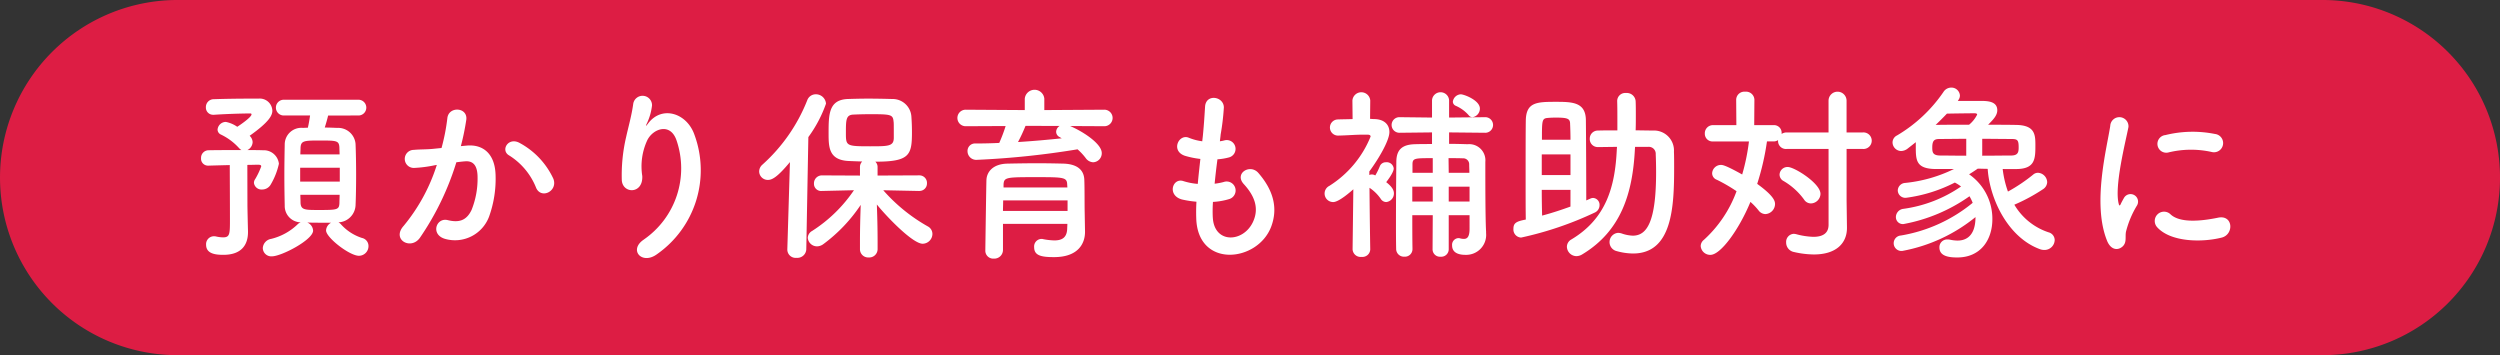 <svg id="sec2_subtit_4_pc" xmlns="http://www.w3.org/2000/svg" width="335.148" height="47.615" viewBox="0 0 335.148 47.615">
  <rect x="0" y="0" width="335.148" height="47.615" fill="#333333" stroke="none"/>
  <path id="パス_1755" data-name="パス 1755" d="M327.18,373.97H39.648a23.807,23.807,0,1,1,0-47.615H327.18a23.807,23.807,0,1,1,0,47.615" transform="translate(-15.839 -326.356)" fill="#dd1d44"/>
  <path id="パス_1756" data-name="パス 1756" d="M34.9,346.852c0,.4.05,2.693.076,3.574v.126c0,1.637-.806,3.045-3.3,3.045-1.033,0-2.317-.126-2.317-1.36a1.06,1.06,0,0,1,1.033-1.131,1.126,1.126,0,0,1,.277.025,4.769,4.769,0,0,0,.957.126c.93,0,.93-.453.93-2.468,0-2.264-.023-5.864-.023-7.224-1.007.025-1.99.05-2.846.076h-.05a.934.934,0,0,1-.955-1.005,1.016,1.016,0,0,1,1.005-1.058c1.158-.025,2.821-.025,4.405-.025a1.6,1.6,0,0,1-.327-.277,7.761,7.761,0,0,0-2.441-1.813.743.743,0,0,1-.428-.655A1.124,1.124,0,0,1,32,335.778a4,4,0,0,1,1.534.655c.327-.2,1.914-1.284,1.914-1.662a.119.119,0,0,0-.126-.126c-1.31,0-3.423.076-4.884.176h-.1a.963.963,0,0,1-1.007-1.007,1.055,1.055,0,0,1,1.083-1.081c1.41-.05,3.3-.078,4.934-.078h1.056a1.686,1.686,0,0,1,1.838,1.612c0,.6-.353,1.461-3.045,3.373a1.223,1.223,0,0,1,.4.856,1.238,1.238,0,0,1-.705,1.058c.781,0,1.486,0,2.113.025a2.03,2.03,0,0,1,2.115,1.811,9.445,9.445,0,0,1-1.133,2.844,1.324,1.324,0,0,1-1.108.607,1.024,1.024,0,0,1-1.106-.881.887.887,0,0,1,.176-.529,9.926,9.926,0,0,0,.8-1.687c0-.151-.1-.227-.426-.227-.4,0-.907.025-1.435.025ZM45.72,334.922c-.126.529-.3,1.133-.453,1.612.579,0,1.158.025,1.662.048a2.342,2.342,0,0,1,2.466,2.141c.05,1.182.076,2.693.076,4.178s-.025,2.945-.076,4.078a2.4,2.4,0,0,1-2.29,2.264,1.185,1.185,0,0,1,.3.227,6.446,6.446,0,0,0,2.844,1.864,1.1,1.1,0,0,1,.881,1.081,1.294,1.294,0,0,1-1.284,1.31c-1.257,0-4.405-2.441-4.405-3.4a1.24,1.24,0,0,1,.68-1.033h-.932c-.781,0-1.559,0-2.264-.025a1.246,1.246,0,0,1,.779,1.083c0,1.234-4.252,3.448-5.511,3.448a1.134,1.134,0,0,1-1.232-1.108,1.329,1.329,0,0,1,1.131-1.232,7.76,7.76,0,0,0,3.524-1.939,1.138,1.138,0,0,1,.428-.277A2.189,2.189,0,0,1,39.9,347c-.023-1.108-.05-2.544-.05-4.027s.027-3.02.05-4.229a2.23,2.23,0,0,1,2.418-2.166c.2,0,.453-.023.68-.023.126-.5.2-.982.3-1.637H39.831a1.058,1.058,0,1,1,0-2.113h9.891a1.058,1.058,0,1,1,0,2.113Zm1.561,7h-5.31v1.862h5.31Zm-.025-1.786c0-.327-.025-.63-.025-.907-.05-.957-.353-.957-2.72-.957-2.063,0-2.441.05-2.491.982,0,.277-.025.579-.025.881Zm-5.261,5.41c0,.378.025.756.025,1.083.05.932.554.957,2.315.957,2.619,0,2.871,0,2.9-.982,0-.327.025-.68.025-1.058Z" transform="translate(-1.73 -319.435)" fill="#fff"/>
  <path id="パス_1757" data-name="パス 1757" d="M50.4,338.179c2.115-.176,3.725,1.058,3.826,3.876a14.989,14.989,0,0,1-.856,5.614,4.878,4.878,0,0,1-5.914,3.02c-1.99-.579-1.184-2.894.353-2.516,1.435.351,2.491.126,3.2-1.36a11.231,11.231,0,0,0,.806-4.355c0-1.536-.529-2.264-1.687-2.164-.378.025-.753.076-1.158.126a37.06,37.06,0,0,1-4.882,10.118c-1.209,1.713-3.826.252-2.191-1.584a24.258,24.258,0,0,0,4.455-8.181l-.3.05a17.031,17.031,0,0,1-2.718.353,1.21,1.21,0,1,1-.076-2.418c.781-.076,1.561-.05,2.466-.126l1.259-.126a26.8,26.8,0,0,0,.781-4c.176-1.635,2.743-1.484,2.541.2a33.153,33.153,0,0,1-.73,3.549Zm9.264,5.664a9.045,9.045,0,0,0-3.6-4.33c-1.234-.68-.126-2.567,1.433-1.66a10.427,10.427,0,0,1,4.481,4.781c.63,1.662-1.635,2.77-2.315,1.209" transform="translate(12.208 -318.665)" fill="#fff"/>
  <path id="パス_1758" data-name="パス 1758" d="M58.545,351.731a11.591,11.591,0,0,0,4.38-13.24c-.831-2.516-3.221-1.585-3.952-.023a8.315,8.315,0,0,0-.655,4.756c.126,2.443-2.592,2.418-2.743.6a22.463,22.463,0,0,1,.577-5.813c.279-1.284.756-2.944.957-4.481a1.268,1.268,0,0,1,2.518.227,7.581,7.581,0,0,1-.655,2.34c-.327.68-.076.353.176.025,1.836-2.365,5.11-1.333,6.141,1.511A13.743,13.743,0,0,1,60.306,353.7c-2.038,1.509-3.874-.579-1.761-1.964" transform="translate(27.784 -319.632)" fill="#fff"/>
  <path id="パス_1759" data-name="パス 1759" d="M68.459,341.467c-1.71,2.063-2.416,2.39-2.942,2.39a1.156,1.156,0,0,1-1.184-1.133,1.226,1.226,0,0,1,.428-.907,22.877,22.877,0,0,0,6.015-8.632,1.21,1.21,0,0,1,1.133-.806,1.354,1.354,0,0,1,1.383,1.259,17.29,17.29,0,0,1-2.365,4.479l-.277,15.052a1.2,1.2,0,0,1-1.31,1.133,1.112,1.112,0,0,1-1.232-1.083v-.05ZM85.8,345.341l-4.833-.1a22.868,22.868,0,0,0,5.992,4.858,1.139,1.139,0,0,1,.6,1.007,1.329,1.329,0,0,1-1.307,1.307c-1.36,0-4.909-3.723-6.141-5.259.05,1.486.1,3.121.1,5.06v.932a1.122,1.122,0,0,1-1.207,1.106,1.1,1.1,0,0,1-1.158-1.106v-.932c0-1.914.05-3.524.1-5.009a21,21,0,0,1-5.007,5.259,1.457,1.457,0,0,1-.831.3,1.245,1.245,0,0,1-1.259-1.156,1.107,1.107,0,0,1,.579-.907,19.319,19.319,0,0,0,5.612-5.463l-4.277.1h-.027a.957.957,0,0,1-1.056-.98,1.063,1.063,0,0,1,1.083-1.108l5.083.025V342.12a1.024,1.024,0,0,1,.3-.73c-.705-.025-1.385-.048-1.937-.076-2.569-.176-2.569-1.912-2.569-3.75,0-2.567.052-4.43,2.544-4.554.831-.025,1.786-.052,2.743-.052,1.184,0,2.34.027,3.221.052a2.525,2.525,0,0,1,2.592,2.34c.052.73.076,1.435.076,2.164,0,3.045-.353,3.9-4.909,3.9a.957.957,0,0,1,.3.7v1.158l5.589-.025a1.01,1.01,0,0,1,1.033,1.058,1,1,0,0,1-1.007,1.03Zm-3.448-9.287c-.076-.982-.378-1.007-3.221-1.007-.781,0-1.536.025-2.113.05-1.058.025-1.058.68-1.058,2.518,0,1.685.076,1.736,3.221,1.736,2.491,0,3.2,0,3.2-1.156,0-1.763,0-1.914-.025-2.141" transform="translate(37.44 -319.738)" fill="#fff"/>
  <path id="パス_1760" data-name="パス 1760" d="M92.1,336.95c1.534.63,4.254,2.315,4.254,3.624a1.206,1.206,0,0,1-1.158,1.234,1.3,1.3,0,0,1-1.007-.579,7.865,7.865,0,0,0-1.083-1.158,112.54,112.54,0,0,1-13.49,1.41,1.166,1.166,0,0,1-1.259-1.158,1,1,0,0,1,1.083-1.033c1.033,0,2.113-.025,3.171-.076a20.4,20.4,0,0,0,.856-2.264l-5.312.025a1.108,1.108,0,1,1,0-2.214l7.878.05v-1.536a1.316,1.316,0,0,1,2.619,0v1.536l8-.05a1.108,1.108,0,1,1,0,2.214ZM94.109,351.1v.05c0,1.486-.854,3.373-4.153,3.373-1.71,0-2.667-.2-2.667-1.333a1.013,1.013,0,0,1,.982-1.108.63.63,0,0,1,.2.025,8.444,8.444,0,0,0,1.534.176c.957,0,1.662-.327,1.713-1.536,0-.2.025-.428.025-.678H83.11v3.522a1.164,1.164,0,0,1-1.234,1.133,1.058,1.058,0,0,1-1.131-1.106c0-.252.126-9.037.149-9.465.052-.98.781-2.113,2.8-2.164,1.182-.025,2.667-.05,4.128-.05,1.207,0,2.39.025,3.423.05,2.015.076,2.718,1.007,2.768,2.139.05,1.158.025,3.347.05,4.355Zm-2.34-4.178H83.135c0,.455-.025.932-.025,1.41h8.659Zm-.05-2.113c-.025-.982-.428-1.007-4.078-1.007-4.1,0-4.405,0-4.455,1.007v.378h8.558Zm-5.589-7.878a21.854,21.854,0,0,1-1.005,2.164c2.013-.124,3.977-.3,5.864-.5a2.214,2.214,0,0,1-.252-.151.809.809,0,0,1-.5-.705.963.963,0,0,1,.478-.806Z" transform="translate(51.348 -320.054)" fill="#fff"/>
  <path id="パス_1761" data-name="パス 1761" d="M96.119,348.593c.151,3.6,4.078,3.448,5.385.655.881-1.887.176-3.549-1.232-5.085-1.31-1.433.856-2.768,1.962-1.484,1.964,2.264,2.67,4.655,1.713,7.2-1.813,4.783-9.841,5.614-10.044-1.108-.023-.7-.023-1.459.027-2.239a13.668,13.668,0,0,1-1.939-.3c-2.038-.554-1.259-2.944.176-2.468a8.7,8.7,0,0,0,1.939.378c.1-1.106.225-2.214.35-3.347a11.675,11.675,0,0,1-2.088-.426c-1.914-.655-.806-2.972.529-2.418a7.1,7.1,0,0,0,1.811.478c.025-.3.076-.63.1-.932.151-1.585.2-2.541.277-3.725.126-1.761,2.518-1.358,2.518.126a31.68,31.68,0,0,1-.43,3.624c-.023.3-.073.6-.1.907a4.614,4.614,0,0,0,.627-.126,1.182,1.182,0,1,1,.579,2.292,7.937,7.937,0,0,1-1.534.25c-.151,1.133-.277,2.216-.378,3.272a8.485,8.485,0,0,0,1.207-.227,1.2,1.2,0,1,1,.806,2.267,9.048,9.048,0,0,1-2.239.4,18.613,18.613,0,0,0-.025,2.038" transform="translate(66.466 -319.489)" fill="#fff"/>
  <path id="パス_1762" data-name="パス 1762" d="M106.571,353.328a1.047,1.047,0,0,1-1.158,1.007,1.078,1.078,0,0,1-1.209-1.007V353.3l.1-8.029c-.252.227-1.912,1.713-2.693,1.713a1.144,1.144,0,0,1-.529-2.166,14.012,14.012,0,0,0,5.538-6.619c0-.252-.329-.252-.478-.252h-.4c-1.284,0-2.09.1-3.5.126h-.025a1.083,1.083,0,0,1-.025-2.164c.68-.025,1.358-.025,2.013-.05l-.025-2.493a1.2,1.2,0,0,1,2.392,0l-.025,2.468c.2,0,.376.025.577.025,1.335.025,2.015.755,2.015,1.738,0,1.182-1.534,3.723-2.693,5.284v.478a.889.889,0,0,1,.353-.076,1.07,1.07,0,0,1,.277.05,1.05,1.05,0,0,0,.176.076,8.981,8.981,0,0,0,.627-1.284.861.861,0,0,1,.806-.478.94.94,0,0,1,1.033.831c0,.554-.856,1.637-1.007,1.838.806.63,1.033,1.081,1.033,1.509a1.155,1.155,0,0,1-1.033,1.158.881.881,0,0,1-.73-.428,5.626,5.626,0,0,0-1.511-1.484c.027,3.75.1,8.229.1,8.229Zm13.314-4.579h-2.793v4.579a1,1,0,0,1-1.083.982.992.992,0,0,1-1.083-.982l.025-4.579h-2.743c0,1.509,0,3.045.025,4.5v.025a1.017,1.017,0,0,1-1.083,1.033,1.042,1.042,0,0,1-1.106-1.058c-.025-1.156-.025-2.34-.025-3.574,0-2.718.025-5.561.05-8.13.025-1.534.728-2.264,2.466-2.315.73-.025,1.511-.025,2.317-.025v-1.559l-4.279.048h-.027a1.046,1.046,0,1,1,0-2.088h.027l4.279.05v-2.315a1.147,1.147,0,0,1,2.29,0v2.315l4.758-.05h.025a1.046,1.046,0,1,1,0,2.088H121.9l-4.758-.048v1.534c.829,0,1.66.025,2.491.05A2.168,2.168,0,0,1,122,341.6v1.461c0,5.992.078,7.526.1,7.853v.227a2.672,2.672,0,0,1-2.745,2.919c-.428,0-1.811-.025-1.811-1.259a.893.893,0,0,1,.829-.982.641.641,0,0,1,.227.027,1.917,1.917,0,0,0,.529.076c.428,0,.756-.252.756-1.36Zm-4.934-3.828h-2.743v1.99h2.743Zm0-3.824c-2.441,0-2.718,0-2.718.854v1.108h2.718Zm4.909,1.962c0-.4-.025-.781-.025-1.108a.8.8,0,0,0-.856-.831c-.627-.023-1.282-.023-1.912-.023l.025,1.962Zm.025,1.862h-2.793v1.99h2.793Zm-.126-9.589a4.9,4.9,0,0,0-1.738-1.259.612.612,0,0,1-.376-.552,1.13,1.13,0,0,1,1.058-.982c.451,0,2.567.806,2.567,1.912a1.175,1.175,0,0,1-.982,1.159.656.656,0,0,1-.529-.277" transform="translate(77.123 -319.896)" fill="#fff"/>
  <path id="パス_1763" data-name="パス 1763" d="M122.807,346.466a.864.864,0,0,1,.4-.1.921.921,0,0,1,.854.957,1.079,1.079,0,0,1-.6.982,45.721,45.721,0,0,1-9.916,3.373,1.08,1.08,0,0,1-1.03-1.158c0-.781.35-1.007,1.66-1.257-.025-1.108-.025-3.2-.025-5.413,0-3.045,0-6.393.025-7.878.05-2.416,1.435-2.491,3.977-2.491,2.264,0,4.078.025,4.078,2.516.025,2.038.05,7.828.05,10.7Zm-2.642-5.939h-3.851V343.3h3.851Zm0,4.758h-3.851c0,1.358.023,2.567.048,3.448,1.335-.353,2.619-.781,3.8-1.209Zm0-6.722c0-.854-.027-1.585-.05-2.088,0-.73-.279-.881-1.939-.881-.428,0-.856.025-1.108.05-.73.076-.73.378-.73,2.919Zm8.657.957-.025.378c-.3,5.74-1.786,10.873-7.073,14.044a1.528,1.528,0,0,1-.756.227,1.3,1.3,0,0,1-1.284-1.259,1.13,1.13,0,0,1,.6-.98c4.682-2.793,5.866-7.1,6.092-12.082l.025-.327c-.881,0-1.738.025-2.544.025h-.025a1.063,1.063,0,0,1-1.081-1.108,1.075,1.075,0,0,1,1.081-1.106c.831-.025,1.738-.025,2.619-.025v-1.184c0-.957,0-1.914-.025-2.72v-.048a1.078,1.078,0,0,1,1.182-1.058A1.189,1.189,0,0,1,128.9,333.4c.025.579.025,1.234.025,1.889s0,1.335-.025,2.015c.806,0,1.587.025,2.367.025a2.677,2.677,0,0,1,2.768,2.844c.025.6.025,1.358.025,2.164,0,5.236-.252,11.478-5.513,11.478a8.536,8.536,0,0,1-2.29-.35,1.242,1.242,0,0,1,.277-2.418,1.725,1.725,0,0,1,.478.076,5,5,0,0,0,1.509.3c1.914,0,3.121-1.914,3.121-8.483,0-.957-.023-1.811-.05-2.441a.928.928,0,0,0-1.005-.982Z" transform="translate(90.373 -319.83)" fill="#fff"/>
  <path id="パス_1764" data-name="パス 1764" d="M141.617,339.889h-5.589a1.059,1.059,0,0,1-1.182-1.083v-.1a1.052,1.052,0,0,1-.579.176h-.907a34.027,34.027,0,0,1-1.31,5.689c2.292,1.66,2.392,2.34,2.392,2.718a1.368,1.368,0,0,1-1.284,1.333,1.175,1.175,0,0,1-.932-.5,8.828,8.828,0,0,0-1.081-1.133c-1.536,3.725-4,7.1-5.362,7.1a1.278,1.278,0,0,1-1.307-1.184,1.084,1.084,0,0,1,.428-.829,16.4,16.4,0,0,0,4.378-6.521,21.379,21.379,0,0,0-2.642-1.534.935.935,0,0,1-.63-.882,1.187,1.187,0,0,1,1.184-1.108c.2,0,.6.025,2.844,1.284a27.674,27.674,0,0,0,.907-4.43h-4.808a1.03,1.03,0,0,1-1.108-1.058,1.089,1.089,0,0,1,1.108-1.131h3.121l-.025-3.425a1.1,1.1,0,0,1,1.209-1.056,1.122,1.122,0,0,1,1.234,1.056l-.025,3.425h2.617a1.022,1.022,0,0,1,1.058,1.081v.1a1.226,1.226,0,0,1,.7-.2h5.589v-4.254a1.208,1.208,0,0,1,2.416,0v4.254H146.2a1.111,1.111,0,1,1,0,2.214h-2.166v6.921l.05,3.624v.05c0,1.987-1.383,3.549-4.428,3.549a12.162,12.162,0,0,1-2.667-.327,1.29,1.29,0,0,1-1.058-1.284,1.079,1.079,0,0,1,1.03-1.156,1.734,1.734,0,0,1,.327.05,9.792,9.792,0,0,0,2.29.353c1.335,0,2.04-.529,2.04-1.612Zm-3.272,6.8a9.011,9.011,0,0,0-2.743-2.491.982.982,0,0,1-.554-.881,1.068,1.068,0,0,1,1.108-1.007c.879,0,4.378,2.191,4.378,3.6a1.322,1.322,0,0,1-1.282,1.284,1.1,1.1,0,0,1-.907-.5" transform="translate(103.518 -319.922)" fill="#fff"/>
  <path id="パス_1765" data-name="パス 1765" d="M151.5,342.872a13.538,13.538,0,0,0,.705,3.022,22.572,22.572,0,0,0,3.373-2.267.976.976,0,0,1,.655-.252,1.309,1.309,0,0,1,1.232,1.259,1.179,1.179,0,0,1-.577.955,24.016,24.016,0,0,1-3.826,2.065,8.377,8.377,0,0,0,4.579,3.7,1.089,1.089,0,0,1,.831,1.033,1.37,1.37,0,0,1-1.383,1.335,1.7,1.7,0,0,1-.579-.1c-4.254-1.536-6.747-6.672-7.022-10.775-.453,0-.881-.025-1.335-.025-.4.277-.781.529-1.158.756a7.256,7.256,0,0,1,3.121,6.017c0,2.718-1.534,5.133-4.705,5.133-1.083,0-2.392-.151-2.392-1.333a1.037,1.037,0,0,1,1.058-1.083,1.551,1.551,0,0,1,.327.025,5.023,5.023,0,0,0,1.033.126c.7,0,2.416-.2,2.416-3.148a21.8,21.8,0,0,1-9.79,4.533,1.038,1.038,0,1,1-.2-2.065,20.485,20.485,0,0,0,9.614-4.38,5.7,5.7,0,0,0-.428-.881,22.313,22.313,0,0,1-8.833,3.725.928.928,0,0,1-1.033-.932,1.123,1.123,0,0,1,1.005-1.106,17.862,17.862,0,0,0,7.729-2.995,5.391,5.391,0,0,0-.831-.529,20.011,20.011,0,0,1-6.518,2.04,1.013,1.013,0,0,1-1.133-.982,1.047,1.047,0,0,1,.98-1.007,19.088,19.088,0,0,0,6.546-1.864h-2.416c-2.695-.025-2.695-1.182-2.695-3.07v-.529q-.567.453-1.058.831a1.473,1.473,0,0,1-.9.353,1.171,1.171,0,0,1-1.158-1.158,1.057,1.057,0,0,1,.6-.93,19.584,19.584,0,0,0,6.216-5.815,1.246,1.246,0,0,1,1.058-.6,1.138,1.138,0,0,1,1.158,1.058,1.008,1.008,0,0,1-.2.6l-.076.128h2.97c.907,0,2.315,0,2.315,1.257,0,.705-.577,1.284-1.232,1.939,1.333,0,2.642,0,3.8.025,2.441.05,2.541,1.257,2.541,2.667,0,1.838,0,3.221-2.541,3.247Zm-4.884-4.053c-1.207,0-2.416.025-3.5.025-.7,0-1.056.1-1.056,1.133,0,.63.048,1.083,1.081,1.083,1.007,0,2.216.025,3.473.025Zm1.461-3.247c0-.126-.151-.176-.378-.176-.3,0-2.541.025-3.675.05q-.718.756-1.511,1.511c1.385-.025,2.921-.025,4.481-.025a4.1,4.1,0,0,0,1.083-1.36m.68,5.513c1.385,0,2.743-.025,3.876-.025.957,0,1.007-.5,1.007-1.108,0-1.007-.176-1.108-1.033-1.108-1.184,0-2.516-.025-3.851-.025Z" transform="translate(116.979 -320.212)" fill="#fff"/>
  <path id="パス_1766" data-name="パス 1766" d="M150.9,350.419c-2.013-4.959-.025-12.409.428-15.4a1.223,1.223,0,1,1,2.441.151c-.4,2.038-1.912,7.954-1.307,10.294.073.327.176.252.277.025.048-.126.325-.63.426-.806a1.009,1.009,0,0,1,1.763.982,12.692,12.692,0,0,0-1.486,3.524c-.151.68.151,1.461-.479,2.015s-1.559.453-2.063-.781m6.745-1.788a1.245,1.245,0,0,1,1.786-1.736c1.36,1.232,4.38.831,6.344.428,2.04-.428,2.166,2.239.5,2.667-2.695.68-6.821.6-8.634-1.36m1.436-10.042a1.185,1.185,0,1,1-.353-2.34,15.183,15.183,0,0,1,6.619-.151,1.231,1.231,0,1,1-.428,2.416,12.74,12.74,0,0,0-5.838.076" transform="translate(131.571 -318.144)" fill="#fff"/>
</svg>
